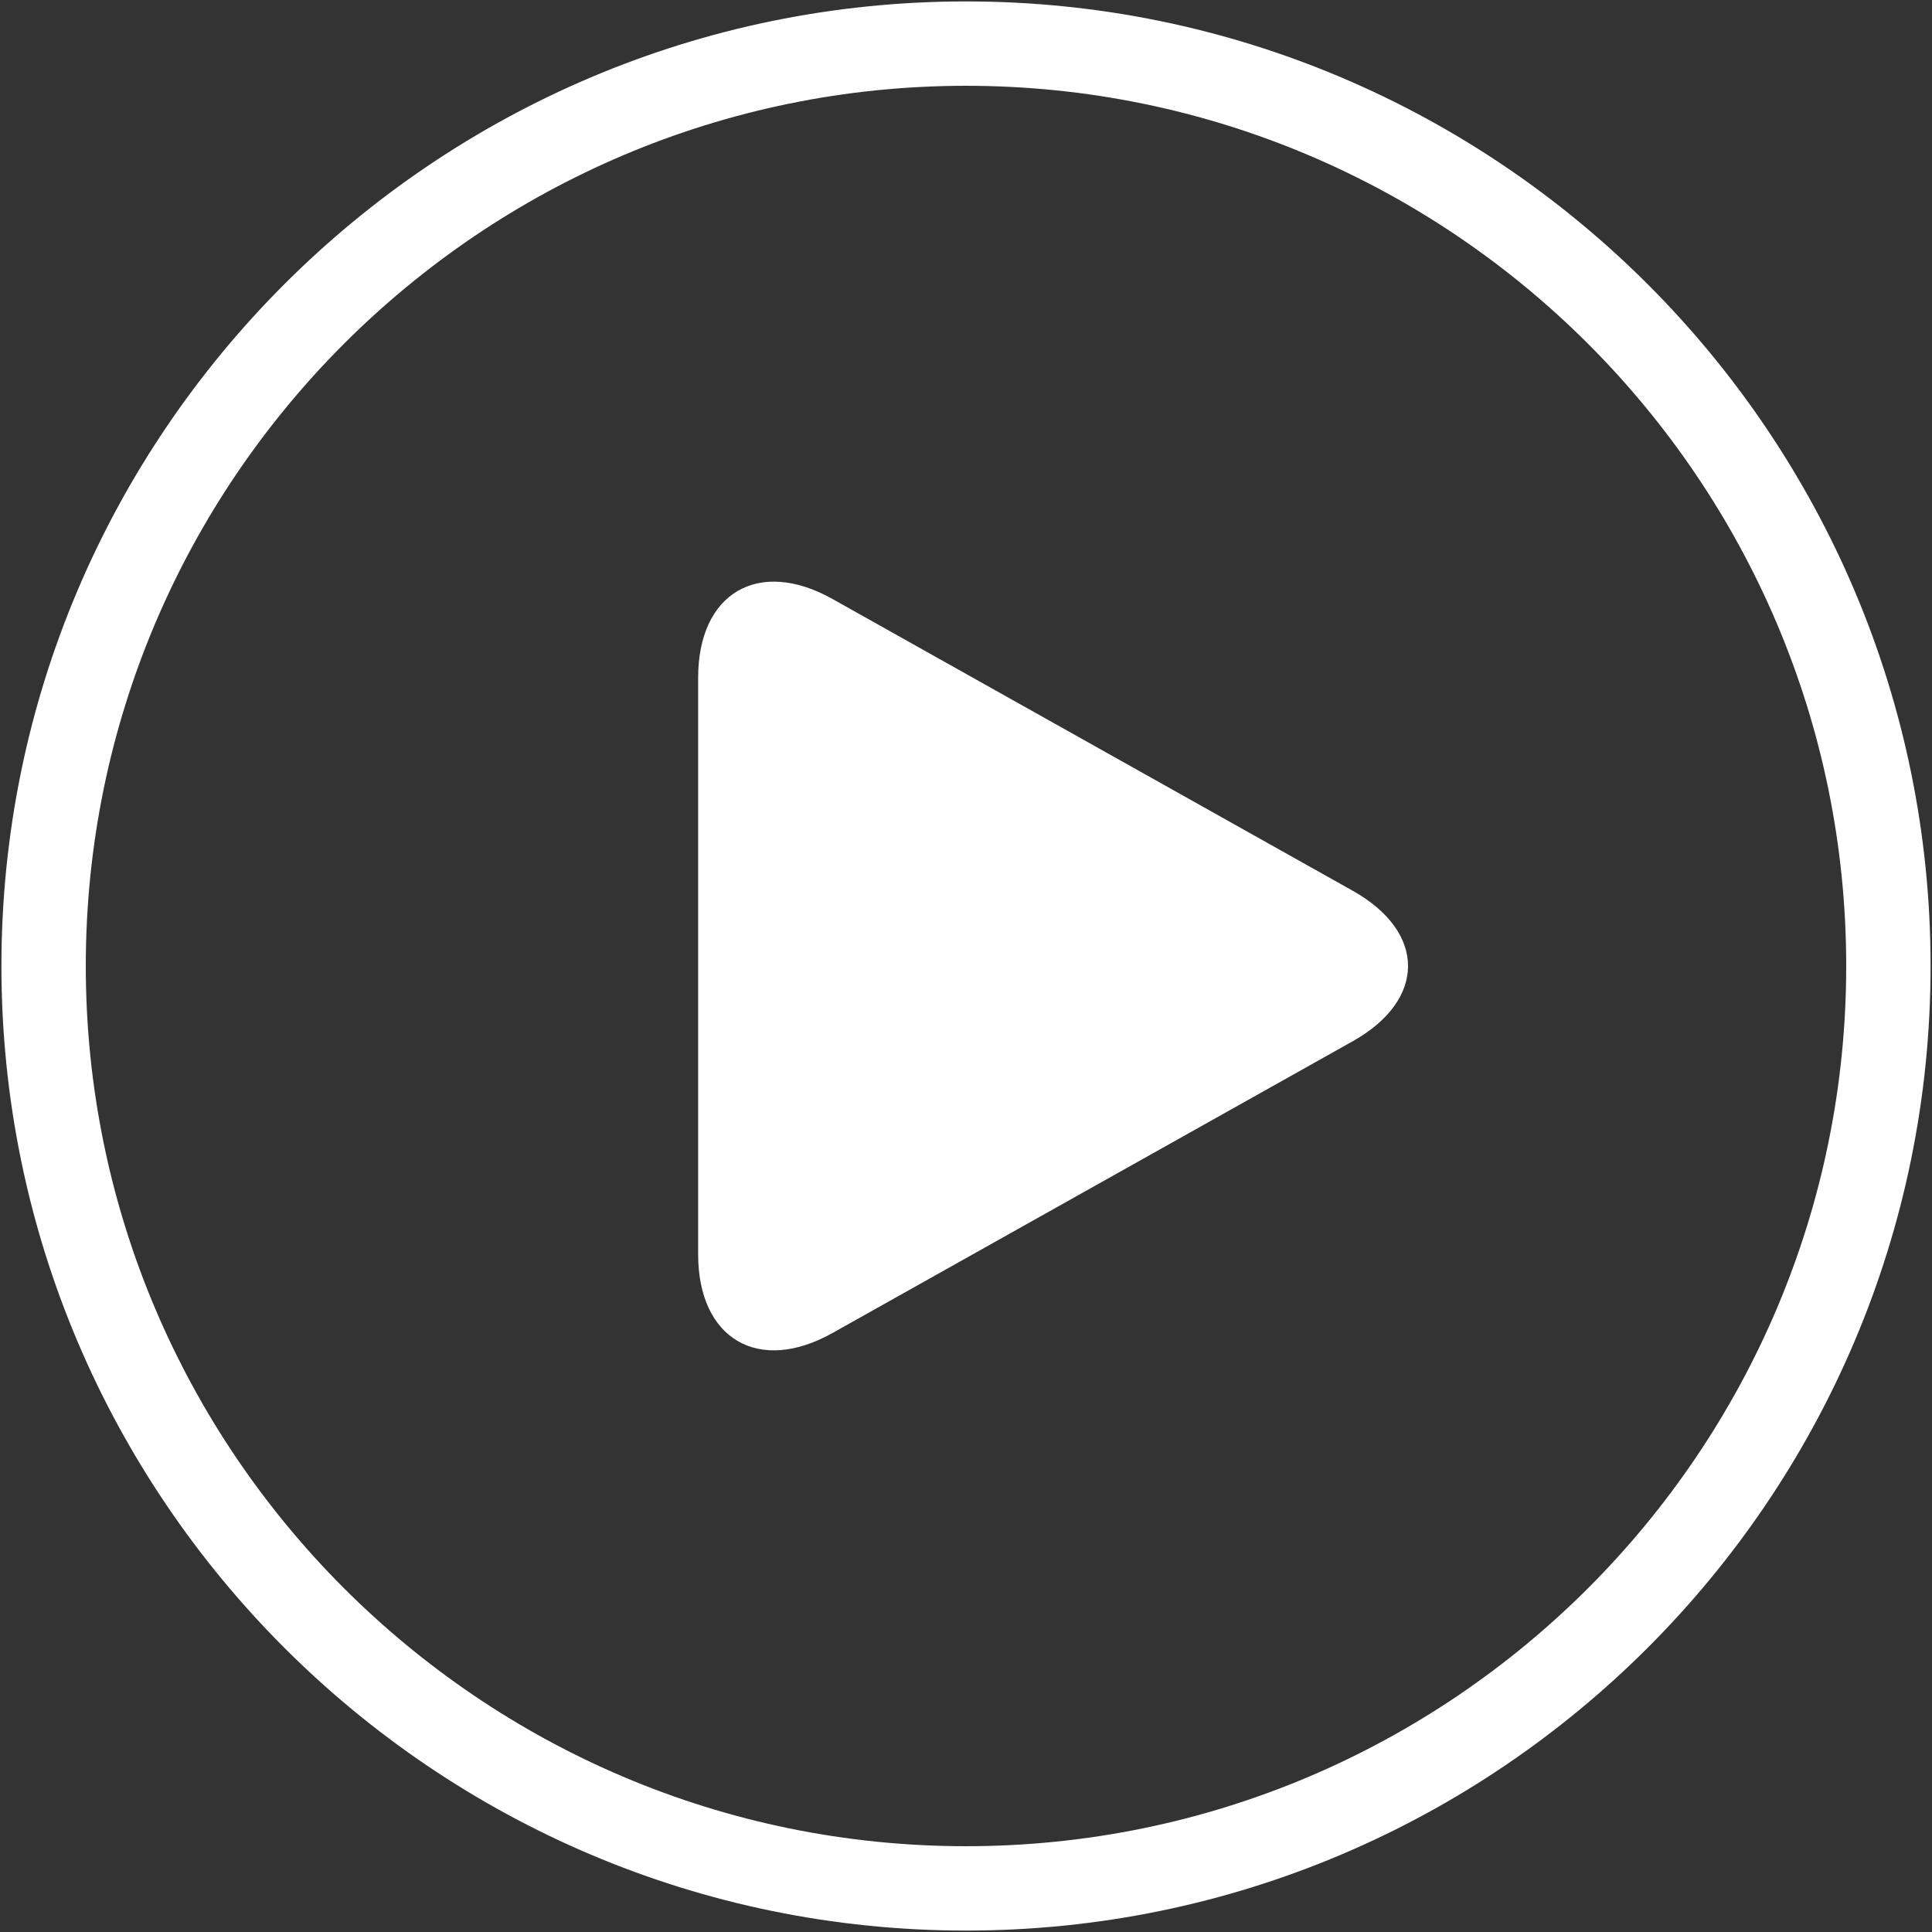 <?xml version="1.0" encoding="UTF-8"?>
<svg width="42px" height="42px" viewBox="0 0 42 42" version="1.1" xmlns="http://www.w3.org/2000/svg" xmlns:xlink="http://www.w3.org/1999/xlink">
    <rect x="0" y="0" width="42" height="42" fill="#333333" stroke="none"/>
    <!-- Generator: Sketch 63.1 (92452) - https://sketch.com -->
    <title>播放</title>
    <desc>Created with Sketch.</desc>
    <g id="页面-1" stroke="none" stroke-width="1" fill="none" fill-rule="evenodd">
        <g id="全部新闻" transform="translate(-524, -1675)" fill="#FFFFFF" fill-rule="nonzero">
            <g id="位图" transform="translate(356, 1578)">
                <g id="播放" transform="translate(168, 97)">
                    <path d="M21,0.031 C9.438,0.031 0.031,9.438 0.031,21 C0.031,32.562 9.438,41.969 21,41.969 C32.562,41.969 41.969,32.562 41.969,21 C41.969,9.438 32.562,0.031 21,0.031 Z M21,40.135 C10.448,40.135 1.865,31.552 1.865,21 C1.865,10.448 10.448,1.865 21,1.865 C31.552,1.865 40.135,10.448 40.135,21 C40.135,31.552 31.552,40.135 21,40.135 Z M15.177,27.268 C15.177,29.109 16.491,29.879 18.097,28.979 L29.405,22.637 C31.011,21.737 31.011,20.263 29.405,19.363 L18.097,13.021 C16.491,12.121 15.177,12.89 15.177,14.732 L15.177,27.268 L15.177,27.268 Z" id="形状"></path>
                </g>
            </g>
        </g>
    </g>
</svg>